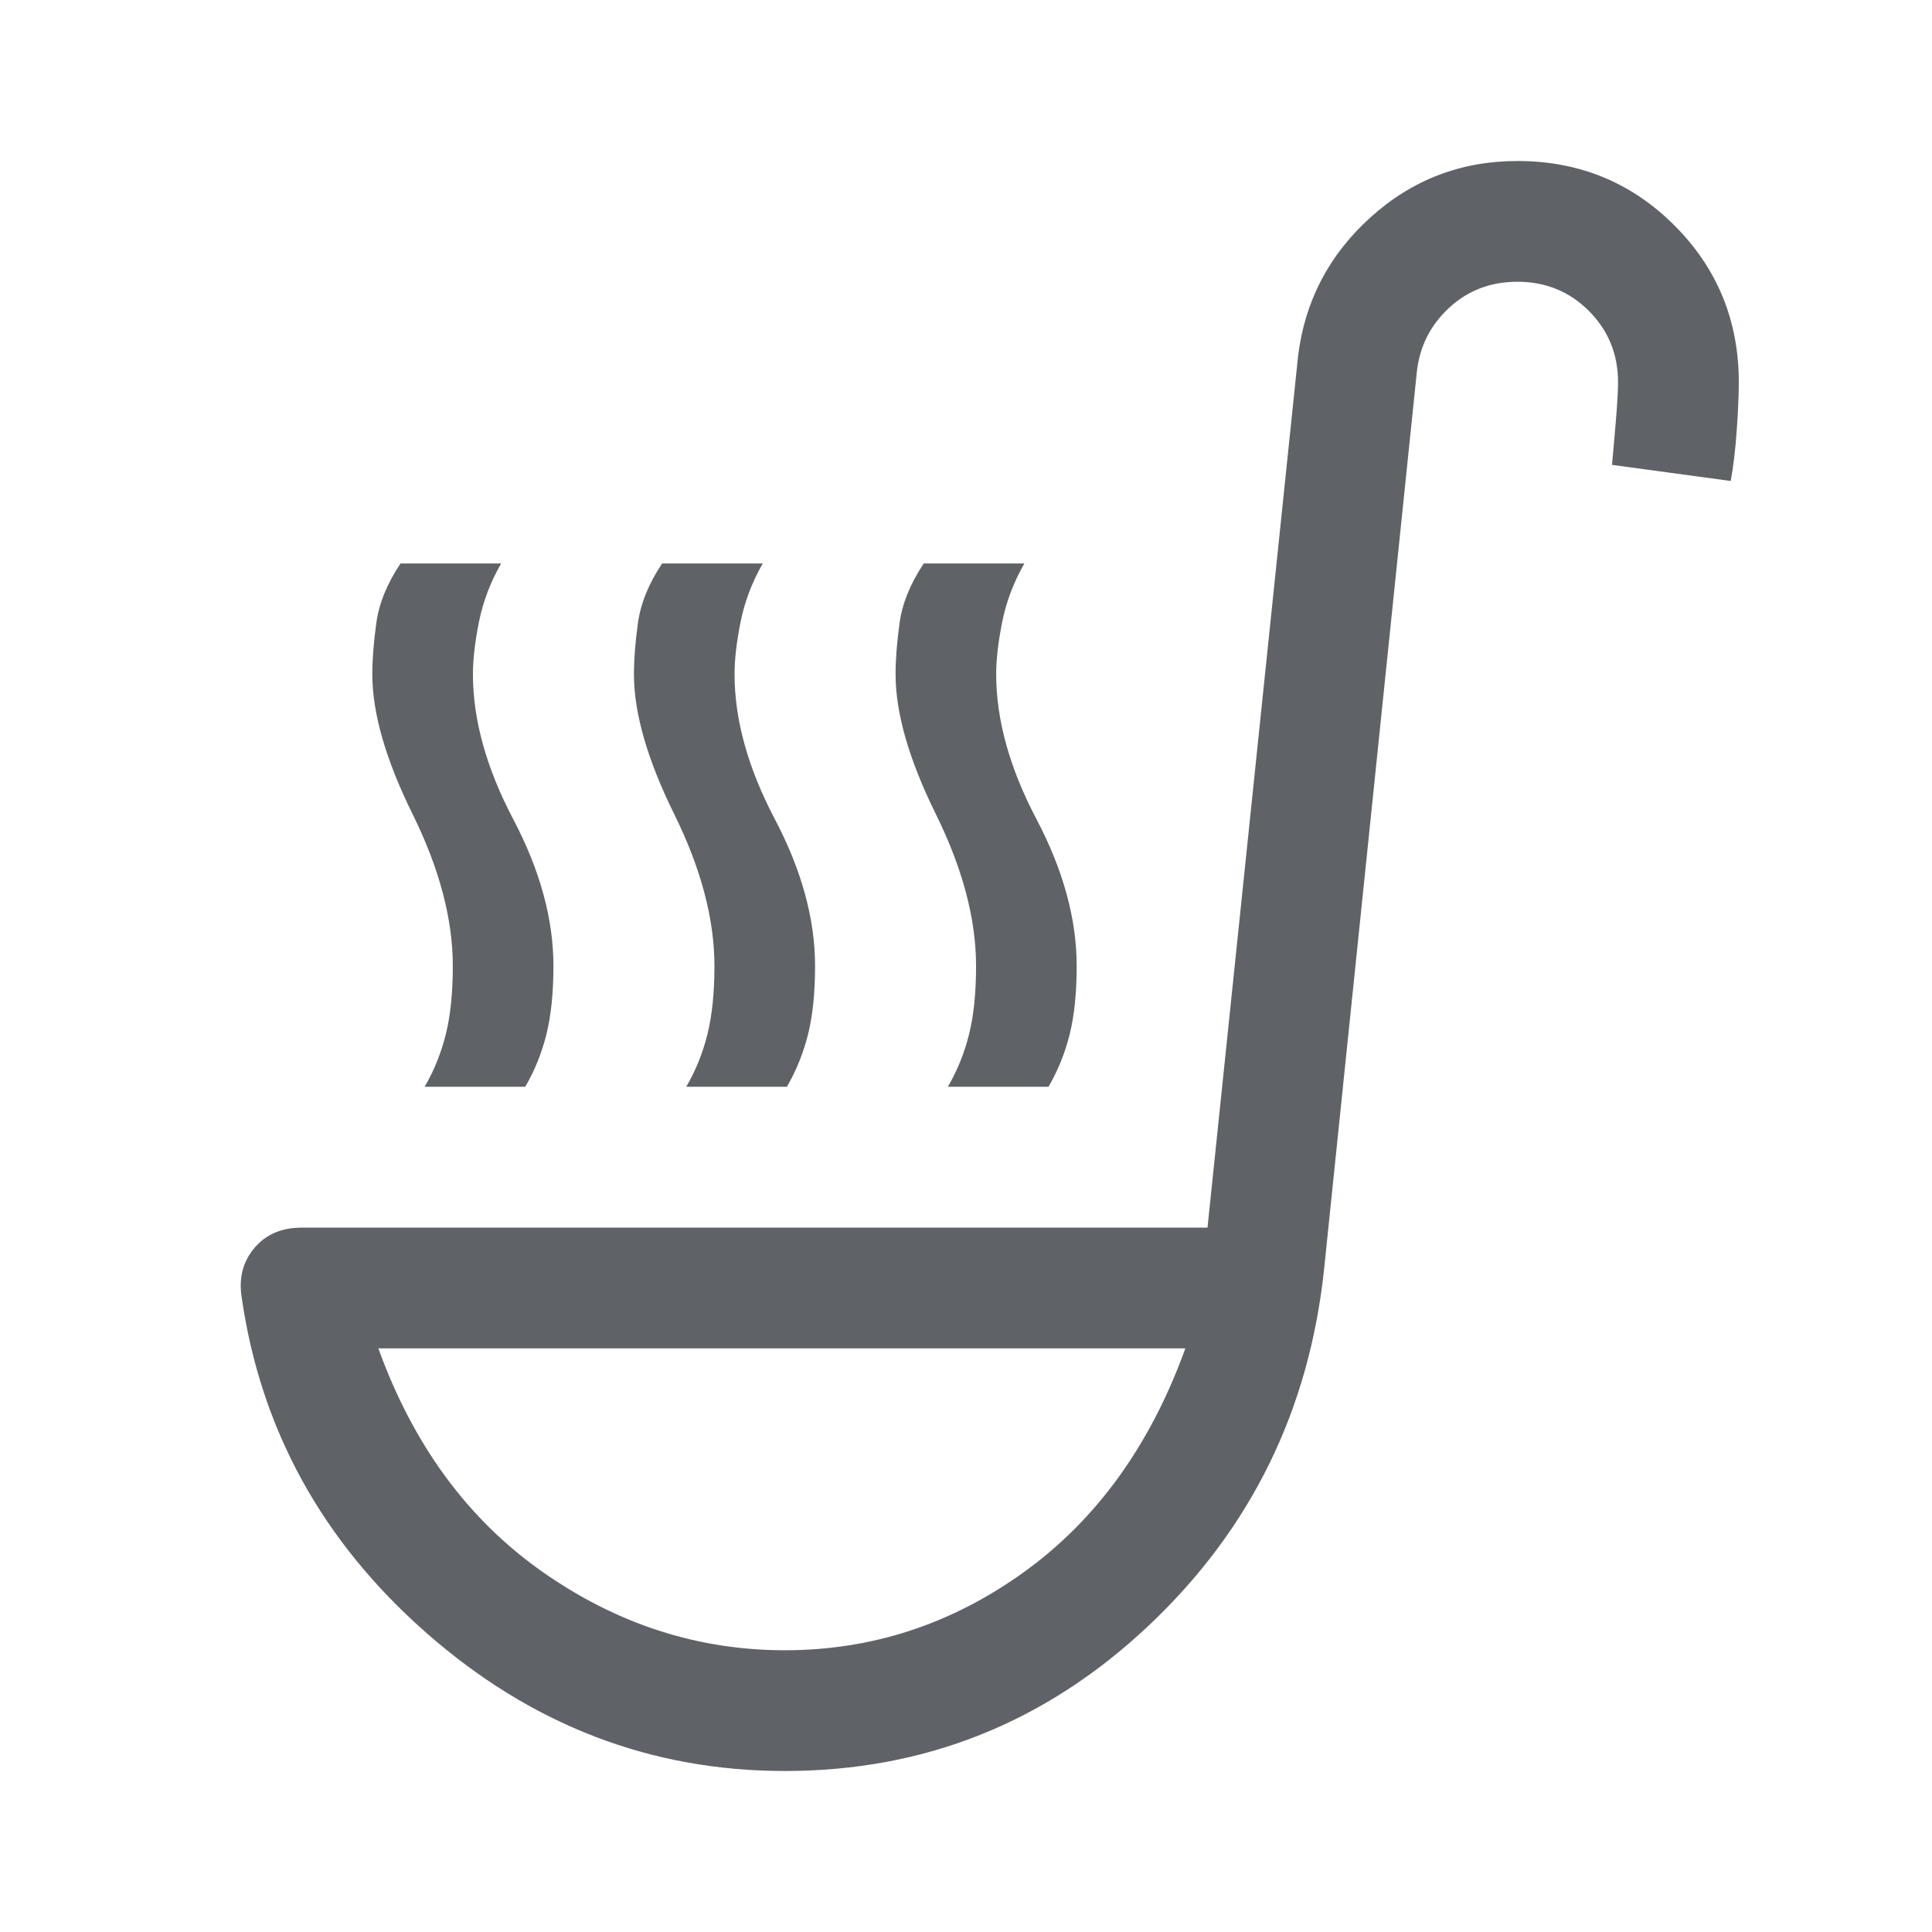 <svg xmlns="http://www.w3.org/2000/svg" height="48px" viewBox="0 -960 960 960" width="48px" fill="#5f6368"><path d="M211-420q7-12 10.5-26t3.5-34q0-35-20-75.5T185-625q0-11 2-25.5t12-29.5h50q-8 14-11 29t-3 26q0 34 20 72t20 73q0 20-3.5 34T261-420h-50Zm260 0q7-12 10.5-26t3.5-34q0-35-20-75.5T445-625q0-11 2-25.5t12-29.5h50q-8 14-11 29t-3 26q0 34 20 72t20 73q0 20-3.5 34T521-420h-50Zm-130 0q7-12 10.5-26t3.5-34q0-35-20-75.5T315-625q0-11 2-25.5t12-29.5h50q-8 14-11 29t-3 26q0 34 20 72t20 73q0 20-3.5 34T391-420h-50Zm49 340q-100 0-178-68.5T120-316q-2-14 6.5-24t23.5-10h450l45-433q5-41 36-69t73-28q46 0 78 32t32 78q0 9-1 23.5t-3 25.5l-59-8 1.5-17q1.5-17 1.5-24 0-21-14.5-35.5T754-820q-20 0-34 13t-16 32l-46 445q-11 106-87.5 178T390-80Zm0-60q65 0 119-39t80-111H188q26 72 81.5 111T390-140Zm0-150Z"/></svg>
